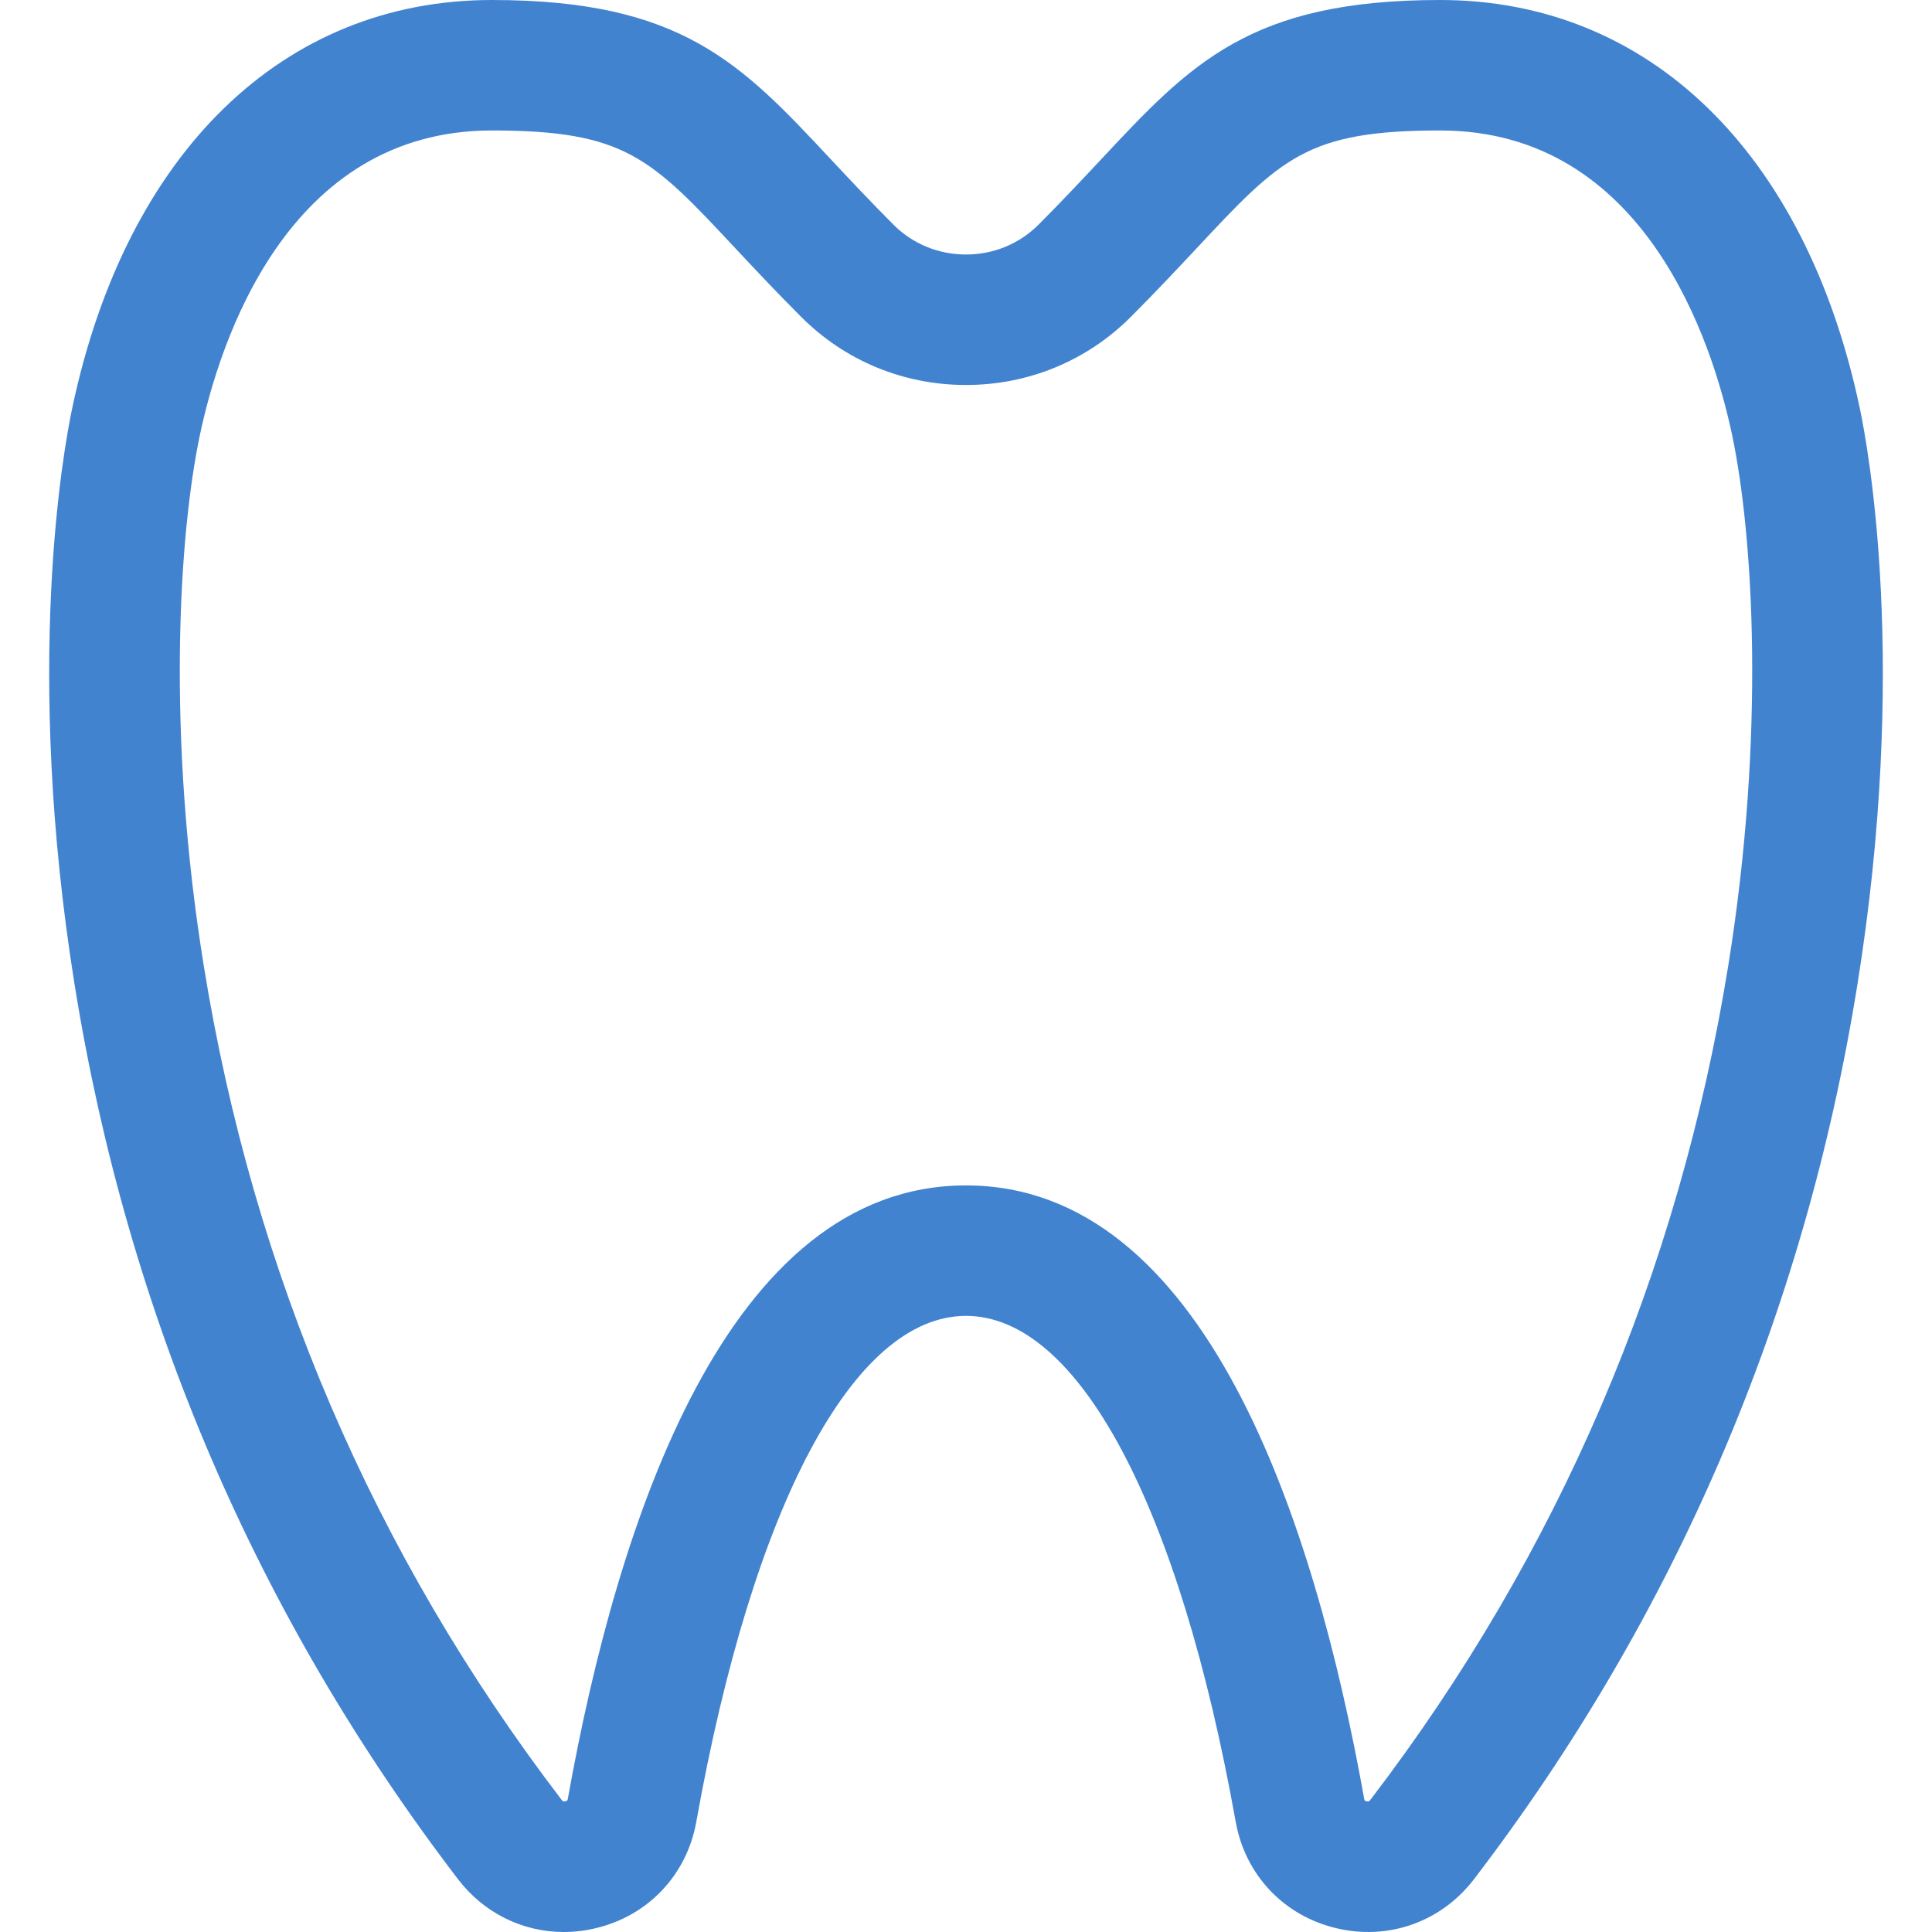 <svg width="30" height="30" viewBox="0 0 30 30" fill="none" xmlns="http://www.w3.org/2000/svg">
<g clip-path="url(#clip0)">
<path d="M8.754 30C8.116 30 7.515 29.707 7.111 29.179C3.987 25.091 1.985 20.423 1.161 15.305C0.364 10.351 0.99 6.955 1.124 6.325C1.964 2.364 4.399 0 7.637 0C10.588 0 11.51 0.985 12.904 2.477C13.187 2.779 13.507 3.121 13.875 3.49C14.173 3.788 14.573 3.952 15 3.952C15.427 3.952 15.826 3.788 16.125 3.49C16.493 3.121 16.813 2.779 17.096 2.477C18.49 0.985 19.412 0 22.363 0C25.601 0 28.036 2.364 28.876 6.325C29.01 6.955 29.637 10.351 28.839 15.305C28.015 20.423 26.013 25.091 22.889 29.179C22.379 29.845 21.556 30.137 20.741 29.939C19.93 29.743 19.335 29.11 19.188 28.289C18.308 23.37 16.742 20.433 15 20.433C13.258 20.433 11.692 23.37 10.812 28.289C10.665 29.11 10.07 29.743 9.259 29.939C9.09 29.98 8.921 30 8.754 30ZM7.637 2.026C4.451 2.026 3.407 5.326 3.106 6.745C2.773 8.317 2.587 11.417 3.162 14.983C3.932 19.767 5.802 24.129 8.721 27.948C8.733 27.965 8.745 27.979 8.781 27.97C8.812 27.963 8.813 27.953 8.817 27.932C9.595 23.587 11.299 18.407 15 18.407C18.701 18.407 20.405 23.587 21.183 27.932C21.186 27.953 21.188 27.963 21.219 27.97C21.255 27.979 21.266 27.965 21.279 27.948C24.198 24.129 26.068 19.767 26.838 14.983C27.413 11.417 27.227 8.317 26.894 6.745C26.593 5.327 25.549 2.026 22.363 2.026C20.291 2.026 19.893 2.452 18.576 3.861C18.282 4.174 17.95 4.53 17.558 4.922C16.877 5.603 15.968 5.978 15 5.978C14.031 5.978 13.123 5.603 12.442 4.922C12.05 4.53 11.717 4.174 11.424 3.861C10.107 2.452 9.709 2.026 7.637 2.026Z" fill="#4283D0"/>
</g>
<defs>
<clipPath id="clip0">
<rect width="30" height="30" fill="white"/>
</clipPath>
</defs>
</svg>
